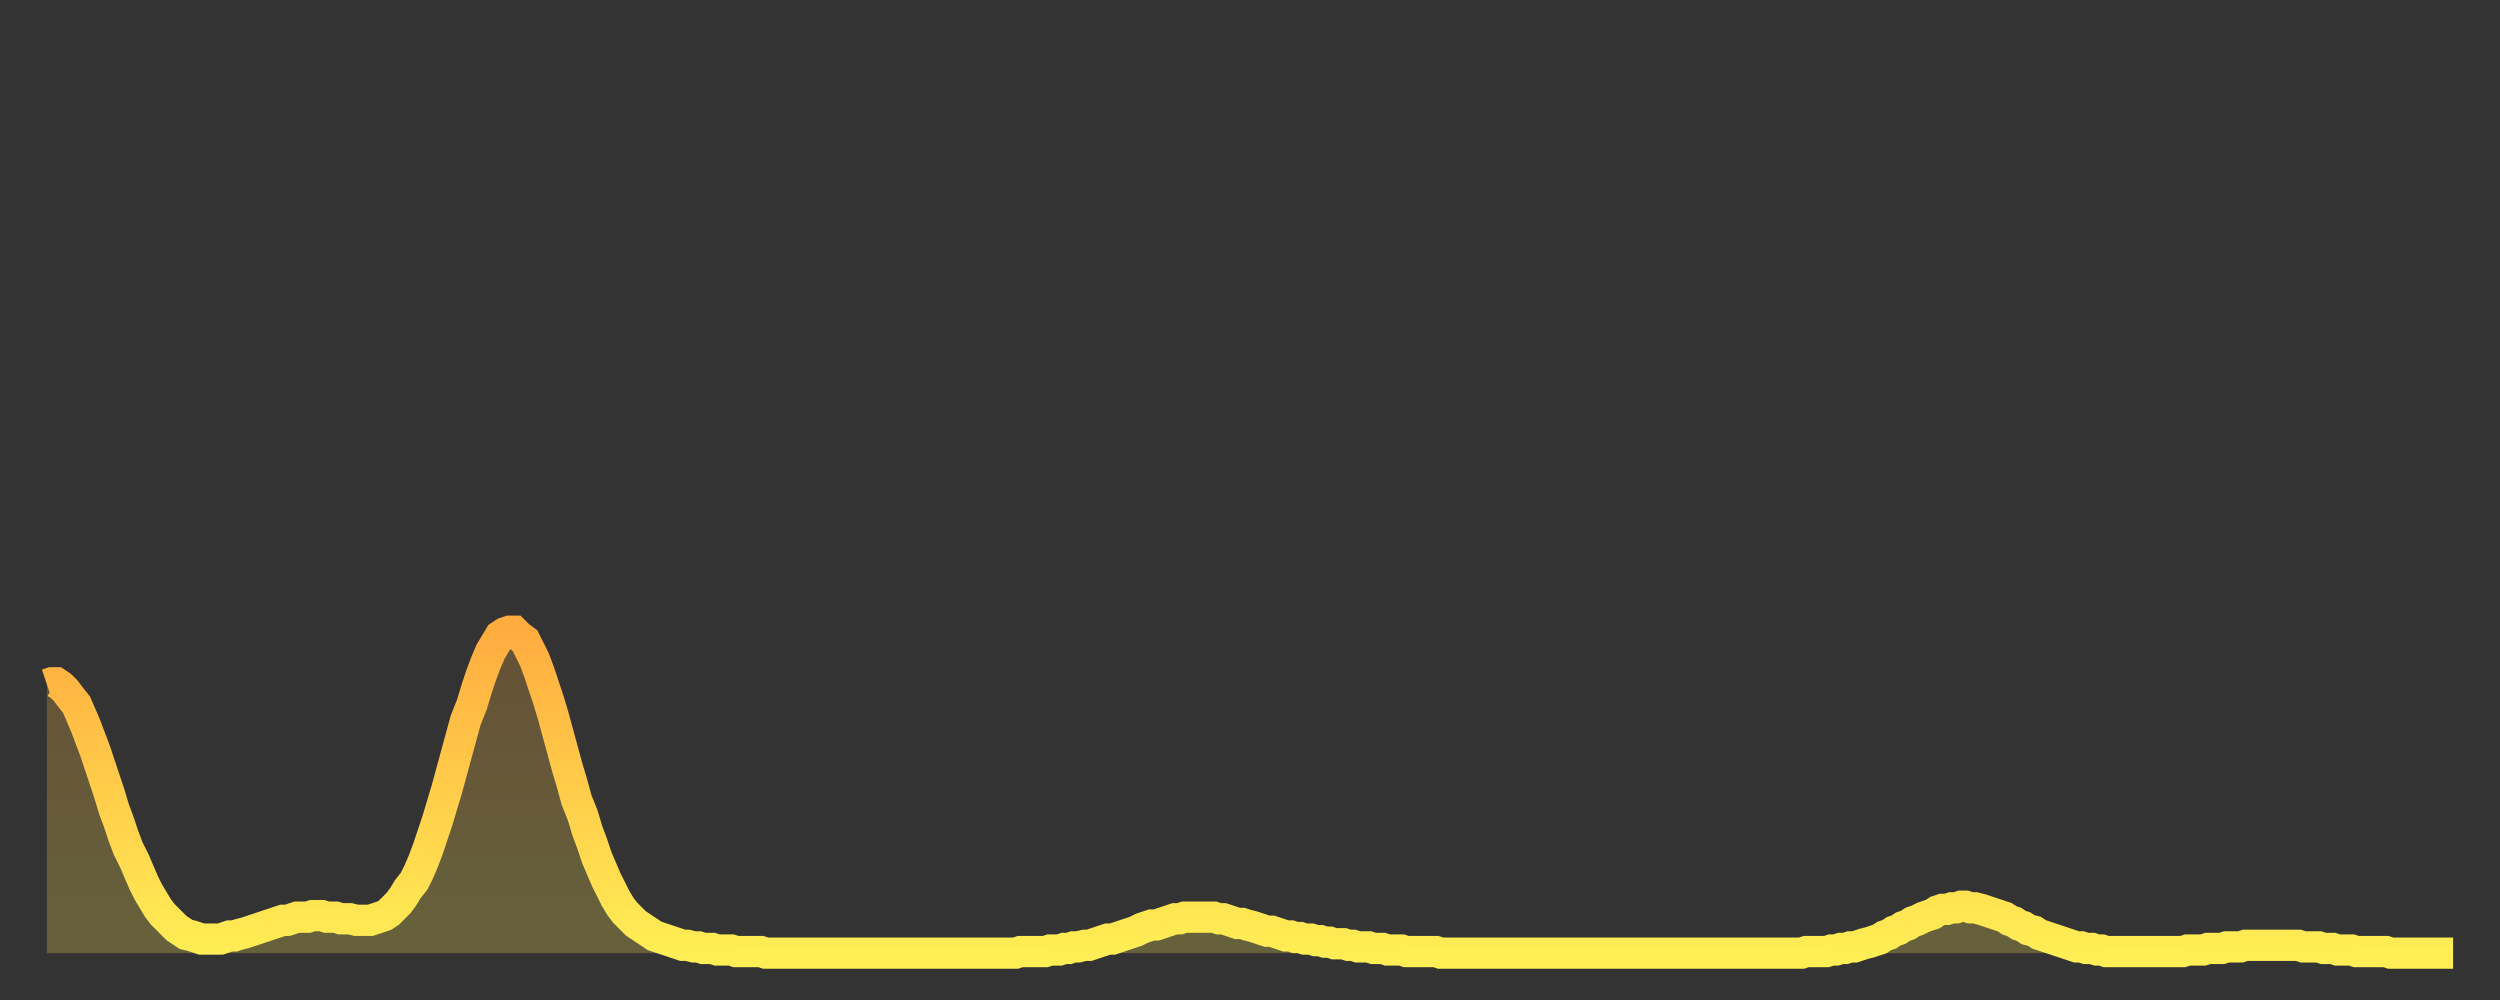<?xml version="1.0" encoding="utf-8" ?>
<svg baseProfile="full" height="64" version="1.1" width="160" xmlns="http://www.w3.org/2000/svg" xmlns:ev="http://www.w3.org/2001/xml-events" xmlns:xlink="http://www.w3.org/1999/xlink"><rect width="100%" height="100%" fill="#333333" stroke="none"/><defs><linearGradient id="id2662226" x1="0" x2="0" y1="0" y2="1"><stop offset="0%" stop-color="#ffac3f" /><stop offset="50%" stop-color="#ffcd4a" /><stop offset="100%" stop-color="#ffee55" /></linearGradient></defs><g transform="translate(3,3)"><g><path d="M 0.0 40.8 0.3 40.7 0.6 40.7 0.9 40.9 1.2 41.2 1.5 41.6 1.9 42.1 2.2 42.8 2.5 43.5 2.8 44.3 3.1 45.1 3.4 46.0 3.7 46.9 4.0 47.8 4.3 48.8 4.6 49.6 4.9 50.5 5.2 51.3 5.6 52.1 5.9 52.8 6.2 53.5 6.5 54.1 6.8 54.6 7.1 55.1 7.4 55.5 7.7 55.8 8.0 56.1 8.3 56.4 8.6 56.6 8.9 56.8 9.3 56.9 9.6 57.0 9.9 57.1 10.2 57.1 10.5 57.1 10.8 57.1 11.1 57.1 11.4 57.0 11.7 56.9 12.0 56.9 12.3 56.8 12.7 56.7 13.0 56.6 13.3 56.5 13.6 56.4 13.9 56.3 14.2 56.2 14.5 56.1 14.8 56.0 15.1 55.9 15.4 55.9 15.7 55.8 16.0 55.7 16.4 55.7 16.7 55.7 17.0 55.6 17.3 55.6 17.6 55.6 17.9 55.7 18.2 55.7 18.5 55.7 18.8 55.8 19.1 55.8 19.4 55.8 19.8 55.9 20.1 55.9 20.4 55.9 20.7 55.9 21.0 55.8 21.3 55.7 21.6 55.6 21.9 55.4 22.2 55.1 22.5 54.8 22.8 54.4 23.1 53.9 23.5 53.4 23.8 52.8 24.1 52.1 24.4 51.3 24.7 50.4 25.0 49.5 25.3 48.5 25.6 47.5 25.9 46.4 26.2 45.3 26.5 44.2 26.8 43.1 27.2 42.1 27.5 41.1 27.8 40.2 28.1 39.4 28.4 38.7 28.7 38.2 29.0 37.7 29.3 37.5 29.6 37.4 29.9 37.4 30.2 37.7 30.6 38.0 30.9 38.6 31.2 39.2 31.5 40.0 31.8 40.9 32.1 41.8 32.4 42.8 32.7 43.9 33.0 45.0 33.3 46.1 33.6 47.1 33.9 48.2 34.3 49.2 34.6 50.2 34.9 51.0 35.2 51.9 35.5 52.6 35.8 53.3 36.1 53.9 36.4 54.5 36.7 55.0 37.0 55.4 37.3 55.7 37.7 56.1 38.0 56.3 38.3 56.5 38.6 56.7 38.9 56.9 39.2 57.0 39.5 57.1 39.8 57.2 40.1 57.3 40.4 57.4 40.7 57.5 41.0 57.5 41.4 57.6 41.7 57.6 42.0 57.7 42.3 57.7 42.6 57.7 42.9 57.8 43.2 57.8 43.5 57.8 43.8 57.8 44.1 57.9 44.4 57.9 44.7 57.9 45.1 57.9 45.4 57.9 45.7 57.9 46.0 58.0 46.3 58.0 46.6 58.0 46.9 58.0 47.2 58.0 47.5 58.0 47.8 58.0 48.1 58.0 48.5 58.0 48.8 58.0 49.1 58.0 49.4 58.0 49.7 58.0 50.0 58.0 50.3 58.0 50.6 58.0 50.9 58.0 51.2 58.0 51.5 58.0 51.8 58.0 52.2 58.0 52.5 58.0 52.8 58.0 53.1 58.0 53.4 58.0 53.7 58.0 54.0 58.0 54.3 58.0 54.6 58.0 54.9 58.0 55.2 58.0 55.6 58.0 55.9 58.0 56.2 58.0 56.5 58.0 56.8 58.0 57.1 58.0 57.4 58.0 57.7 58.0 58.0 58.0 58.3 58.0 58.6 58.0 58.9 58.0 59.3 58.0 59.6 58.0 59.9 58.0 60.2 58.0 60.5 58.0 60.8 58.0 61.1 58.0 61.4 58.0 61.7 58.0 62.0 58.0 62.3 57.9 62.6 57.9 63.0 57.9 63.3 57.9 63.6 57.9 63.9 57.9 64.2 57.8 64.5 57.8 64.8 57.8 65.1 57.7 65.4 57.7 65.7 57.6 66.0 57.6 66.4 57.5 66.7 57.5 67.0 57.4 67.3 57.3 67.6 57.2 67.9 57.1 68.2 57.1 68.5 57.0 68.8 56.9 69.1 56.8 69.4 56.7 69.7 56.6 70.1 56.4 70.4 56.3 70.7 56.2 71.0 56.2 71.3 56.1 71.6 56.0 71.9 55.9 72.2 55.8 72.5 55.8 72.8 55.7 73.1 55.7 73.5 55.7 73.8 55.7 74.1 55.7 74.4 55.7 74.7 55.7 75.0 55.8 75.3 55.8 75.6 55.9 75.9 56.0 76.2 56.1 76.5 56.1 76.8 56.2 77.2 56.3 77.5 56.4 77.8 56.5 78.1 56.6 78.4 56.6 78.7 56.7 79.0 56.8 79.3 56.9 79.6 56.9 79.9 57.0 80.2 57.0 80.5 57.1 80.9 57.1 81.2 57.2 81.5 57.2 81.8 57.3 82.1 57.3 82.4 57.4 82.7 57.4 83.0 57.4 83.3 57.5 83.6 57.5 83.9 57.6 84.3 57.6 84.6 57.6 84.9 57.7 85.2 57.7 85.5 57.7 85.8 57.8 86.1 57.8 86.4 57.8 86.7 57.8 87.0 57.9 87.3 57.9 87.6 57.9 88.0 57.9 88.3 57.9 88.6 57.9 88.9 57.9 89.2 58.0 89.5 58.0 89.8 58.0 90.1 58.0 90.4 58.0 90.7 58.0 91.0 58.0 91.4 58.0 91.7 58.0 92.0 58.0 92.3 58.0 92.6 58.0 92.9 58.0 93.2 58.0 93.5 58.0 93.8 58.0 94.1 58.0 94.4 58.0 94.7 58.0 95.1 58.0 95.4 58.0 95.7 58.0 96.0 58.0 96.3 58.0 96.6 58.0 96.9 58.0 97.2 58.0 97.5 58.0 97.8 58.0 98.1 58.0 98.4 58.0 98.8 58.0 99.1 58.0 99.4 58.0 99.7 58.0 100.0 58.0 100.3 58.0 100.6 58.0 100.9 58.0 101.2 58.0 101.5 58.0 101.8 58.0 102.2 58.0 102.5 58.0 102.8 58.0 103.1 58.0 103.4 58.0 103.7 58.0 104.0 58.0 104.3 58.0 104.6 58.0 104.9 58.0 105.2 58.0 105.5 58.0 105.9 58.0 106.2 58.0 106.5 58.0 106.8 58.0 107.1 58.0 107.4 58.0 107.7 58.0 108.0 58.0 108.3 58.0 108.6 58.0 108.9 58.0 109.3 58.0 109.6 58.0 109.9 58.0 110.2 58.0 110.5 58.0 110.8 58.0 111.1 58.0 111.4 58.0 111.7 58.0 112.0 58.0 112.3 58.0 112.6 57.9 113.0 57.9 113.3 57.9 113.6 57.9 113.9 57.9 114.2 57.8 114.5 57.8 114.8 57.7 115.1 57.7 115.4 57.6 115.7 57.6 116.0 57.5 116.3 57.4 116.7 57.3 117.0 57.2 117.3 57.1 117.6 56.9 117.9 56.8 118.2 56.6 118.5 56.5 118.8 56.3 119.1 56.2 119.4 56.0 119.7 55.9 120.1 55.7 120.4 55.6 120.7 55.5 121.0 55.3 121.3 55.2 121.6 55.2 121.9 55.1 122.2 55.1 122.5 55.0 122.8 55.0 123.1 55.1 123.4 55.1 123.8 55.2 124.1 55.3 124.4 55.4 124.7 55.5 125.0 55.6 125.3 55.7 125.6 55.9 125.9 56.0 126.2 56.2 126.5 56.3 126.8 56.5 127.2 56.6 127.5 56.8 127.8 56.9 128.1 57.0 128.4 57.1 128.7 57.2 129.0 57.3 129.3 57.4 129.6 57.5 129.9 57.6 130.2 57.6 130.5 57.7 130.9 57.7 131.2 57.8 131.5 57.8 131.8 57.9 132.1 57.9 132.4 57.9 132.7 57.9 133.0 57.9 133.3 57.9 133.6 57.9 133.9 57.9 134.2 57.9 134.6 57.9 134.9 57.9 135.2 57.9 135.5 57.9 135.8 57.9 136.1 57.9 136.4 57.9 136.7 57.9 137.0 57.8 137.3 57.8 137.6 57.8 138.0 57.8 138.3 57.7 138.6 57.7 138.9 57.7 139.2 57.7 139.5 57.6 139.8 57.6 140.1 57.6 140.4 57.6 140.7 57.5 141.0 57.5 141.3 57.5 141.7 57.5 142.0 57.5 142.3 57.5 142.6 57.5 142.9 57.5 143.2 57.5 143.5 57.5 143.8 57.5 144.1 57.5 144.4 57.6 144.7 57.6 145.1 57.6 145.4 57.6 145.7 57.7 146.0 57.7 146.3 57.7 146.6 57.8 146.9 57.8 147.2 57.8 147.5 57.8 147.8 57.9 148.1 57.9 148.4 57.9 148.8 57.9 149.1 57.9 149.4 57.9 149.7 57.9 150.0 58.0 150.3 58.0 150.6 58.0 150.9 58.0 151.2 58.0 151.5 58.0 151.8 58.0 152.1 58.0 152.5 58.0 152.8 58.0 153.1 58.0 153.4 58.0 153.7 58.0 154.0 58.0" fill="none" id="graph-curve" opacity="1" stroke="url(#id2662226)" stroke-width="2" /><path d="M 0 58 L 0.0 40.8 0.3 40.7 0.6 40.7 0.9 40.9 1.2 41.2 1.5 41.6 1.9 42.1 2.2 42.8 2.5 43.5 2.8 44.3 3.1 45.1 3.4 46.0 3.7 46.9 4.0 47.8 4.3 48.8 4.6 49.6 4.9 50.5 5.2 51.3 5.6 52.1 5.9 52.8 6.2 53.5 6.5 54.1 6.8 54.6 7.1 55.1 7.4 55.5 7.7 55.8 8.0 56.1 8.3 56.4 8.6 56.6 8.9 56.8 9.3 56.9 9.6 57.0 9.9 57.1 10.2 57.1 10.5 57.1 10.8 57.1 11.1 57.1 11.4 57.0 11.7 56.9 12.0 56.9 12.3 56.8 12.7 56.7 13.0 56.6 13.3 56.5 13.6 56.4 13.9 56.3 14.2 56.2 14.5 56.1 14.8 56.0 15.1 55.9 15.4 55.9 15.7 55.8 16.0 55.7 16.4 55.7 16.7 55.7 17.0 55.6 17.3 55.6 17.6 55.6 17.9 55.7 18.2 55.7 18.5 55.7 18.8 55.8 19.1 55.8 19.4 55.8 19.8 55.9 20.1 55.9 20.4 55.9 20.7 55.9 21.0 55.8 21.3 55.7 21.6 55.6 21.9 55.4 22.2 55.1 22.5 54.8 22.8 54.4 23.1 53.9 23.5 53.4 23.8 52.8 24.1 52.1 24.4 51.3 24.7 50.4 25.0 49.5 25.3 48.5 25.6 47.5 25.9 46.4 26.2 45.3 26.5 44.2 26.8 43.1 27.2 42.1 27.5 41.1 27.8 40.2 28.1 39.4 28.4 38.7 28.7 38.2 29.0 37.7 29.3 37.5 29.6 37.4 29.9 37.4 30.2 37.7 30.6 38.0 30.9 38.6 31.2 39.2 31.5 40.0 31.8 40.9 32.1 41.8 32.4 42.8 32.7 43.9 33.0 45.0 33.3 46.1 33.6 47.1 33.9 48.2 34.3 49.2 34.6 50.2 34.9 51.0 35.2 51.9 35.5 52.6 35.8 53.3 36.1 53.9 36.4 54.5 36.7 55.0 37.0 55.4 37.3 55.7 37.7 56.1 38.0 56.3 38.3 56.5 38.6 56.7 38.9 56.9 39.2 57.0 39.5 57.1 39.8 57.2 40.1 57.3 40.4 57.4 40.7 57.5 41.0 57.5 41.4 57.6 41.7 57.6 42.0 57.7 42.3 57.7 42.6 57.7 42.9 57.8 43.2 57.8 43.5 57.8 43.8 57.8 44.1 57.9 44.4 57.9 44.7 57.9 45.1 57.9 45.4 57.9 45.7 57.9 46.0 58.0 46.3 58.0 46.6 58.0 46.9 58.0 47.2 58.0 47.5 58.0 47.8 58.0 48.1 58.0 48.5 58.0 48.8 58.0 49.1 58.0 49.4 58.0 49.7 58.0 50.0 58.0 50.3 58.0 50.6 58.0 50.9 58.0 51.2 58.0 51.5 58.0 51.8 58.0 52.2 58.0 52.5 58.0 52.8 58.0 53.1 58.0 53.4 58.0 53.7 58.0 54.0 58.0 54.3 58.0 54.6 58.0 54.9 58.0 55.2 58.0 55.6 58.0 55.9 58.0 56.2 58.0 56.5 58.0 56.8 58.0 57.1 58.0 57.4 58.0 57.7 58.0 58.0 58.0 58.3 58.0 58.6 58.0 58.9 58.0 59.3 58.0 59.6 58.0 59.9 58.0 60.2 58.0 60.5 58.0 60.8 58.0 61.1 58.0 61.4 58.0 61.7 58.0 62.0 58.0 62.3 57.9 62.6 57.9 63.0 57.9 63.3 57.9 63.6 57.9 63.9 57.9 64.2 57.8 64.5 57.8 64.8 57.8 65.1 57.7 65.4 57.7 65.7 57.6 66.0 57.6 66.4 57.5 66.7 57.5 67.0 57.4 67.3 57.3 67.6 57.2 67.9 57.1 68.2 57.1 68.5 57.0 68.8 56.9 69.1 56.8 69.4 56.7 69.7 56.6 70.1 56.4 70.4 56.3 70.7 56.2 71.0 56.2 71.3 56.1 71.6 56.0 71.9 55.9 72.2 55.8 72.5 55.8 72.8 55.7 73.1 55.7 73.5 55.7 73.8 55.7 74.1 55.7 74.4 55.7 74.7 55.7 75.0 55.8 75.3 55.8 75.6 55.9 75.9 56.0 76.2 56.1 76.5 56.1 76.8 56.2 77.2 56.3 77.5 56.4 77.8 56.5 78.1 56.6 78.4 56.6 78.7 56.7 79.0 56.8 79.3 56.9 79.6 56.9 79.9 57.0 80.2 57.0 80.5 57.1 80.9 57.1 81.2 57.2 81.5 57.2 81.8 57.3 82.1 57.3 82.4 57.4 82.7 57.4 83.0 57.4 83.3 57.5 83.6 57.5 83.9 57.6 84.3 57.6 84.6 57.6 84.9 57.7 85.2 57.7 85.5 57.7 85.8 57.8 86.1 57.8 86.4 57.8 86.7 57.8 87.0 57.9 87.3 57.9 87.6 57.9 88.0 57.9 88.3 57.9 88.6 57.9 88.9 57.9 89.2 58.0 89.5 58.0 89.8 58.0 90.1 58.0 90.4 58.0 90.7 58.0 91.0 58.0 91.4 58.0 91.7 58.0 92.0 58.0 92.3 58.0 92.6 58.0 92.9 58.0 93.2 58.0 93.5 58.0 93.8 58.0 94.1 58.0 94.4 58.0 94.7 58.0 95.1 58.0 95.4 58.0 95.7 58.0 96.0 58.0 96.3 58.0 96.6 58.0 96.9 58.0 97.2 58.0 97.5 58.0 97.8 58.0 98.1 58.0 98.4 58.0 98.8 58.0 99.1 58.0 99.4 58.0 99.7 58.0 100.0 58.0 100.3 58.0 100.6 58.0 100.9 58.0 101.2 58.0 101.5 58.0 101.8 58.0 102.2 58.0 102.5 58.0 102.8 58.0 103.1 58.0 103.4 58.0 103.7 58.0 104.0 58.0 104.3 58.0 104.6 58.0 104.9 58.0 105.2 58.0 105.5 58.0 105.9 58.0 106.2 58.0 106.5 58.0 106.8 58.0 107.1 58.0 107.4 58.0 107.7 58.0 108.0 58.0 108.3 58.0 108.6 58.0 108.9 58.0 109.3 58.0 109.6 58.0 109.9 58.0 110.2 58.0 110.5 58.0 110.8 58.0 111.1 58.0 111.4 58.0 111.7 58.0 112.0 58.0 112.3 58.0 112.6 57.9 113.0 57.9 113.3 57.9 113.6 57.9 113.9 57.9 114.2 57.8 114.5 57.8 114.8 57.7 115.1 57.7 115.4 57.6 115.7 57.6 116.0 57.5 116.3 57.4 116.7 57.3 117.0 57.2 117.3 57.1 117.6 56.9 117.9 56.8 118.2 56.6 118.5 56.5 118.8 56.3 119.1 56.2 119.4 56.0 119.7 55.9 120.1 55.7 120.4 55.6 120.7 55.5 121.0 55.3 121.3 55.2 121.6 55.2 121.9 55.1 122.2 55.1 122.5 55.0 122.8 55.0 123.1 55.1 123.4 55.1 123.8 55.2 124.1 55.3 124.4 55.4 124.7 55.5 125.0 55.6 125.3 55.7 125.6 55.9 125.9 56.0 126.2 56.2 126.5 56.3 126.8 56.5 127.2 56.6 127.5 56.8 127.8 56.9 128.1 57.0 128.4 57.1 128.7 57.2 129.0 57.3 129.3 57.4 129.6 57.5 129.9 57.6 130.2 57.6 130.5 57.7 130.9 57.7 131.2 57.8 131.5 57.8 131.8 57.9 132.1 57.9 132.4 57.9 132.7 57.9 133.0 57.9 133.3 57.9 133.6 57.9 133.9 57.9 134.2 57.9 134.6 57.9 134.9 57.9 135.2 57.9 135.5 57.9 135.8 57.9 136.1 57.9 136.4 57.9 136.7 57.9 137.0 57.8 137.3 57.8 137.6 57.8 138.0 57.8 138.3 57.7 138.6 57.7 138.9 57.7 139.2 57.7 139.5 57.6 139.8 57.6 140.1 57.6 140.4 57.6 140.7 57.5 141.0 57.5 141.3 57.5 141.7 57.5 142.0 57.5 142.3 57.5 142.6 57.5 142.9 57.5 143.2 57.5 143.5 57.5 143.8 57.5 144.1 57.5 144.4 57.6 144.7 57.6 145.1 57.6 145.4 57.6 145.7 57.7 146.0 57.7 146.3 57.7 146.6 57.8 146.9 57.8 147.2 57.8 147.5 57.8 147.8 57.9 148.1 57.9 148.4 57.9 148.8 57.9 149.1 57.9 149.4 57.9 149.7 57.9 150.0 58.0 150.3 58.0 150.6 58.0 150.9 58.0 151.2 58.0 151.5 58.0 151.8 58.0 152.1 58.0 152.5 58.0 152.8 58.0 153.1 58.0 153.4 58.0 153.7 58.0 154.0 58.0 154 58" fill="url(#id2662226)" fill-opacity=".25" id="graph-shadow" /></g></g></svg>